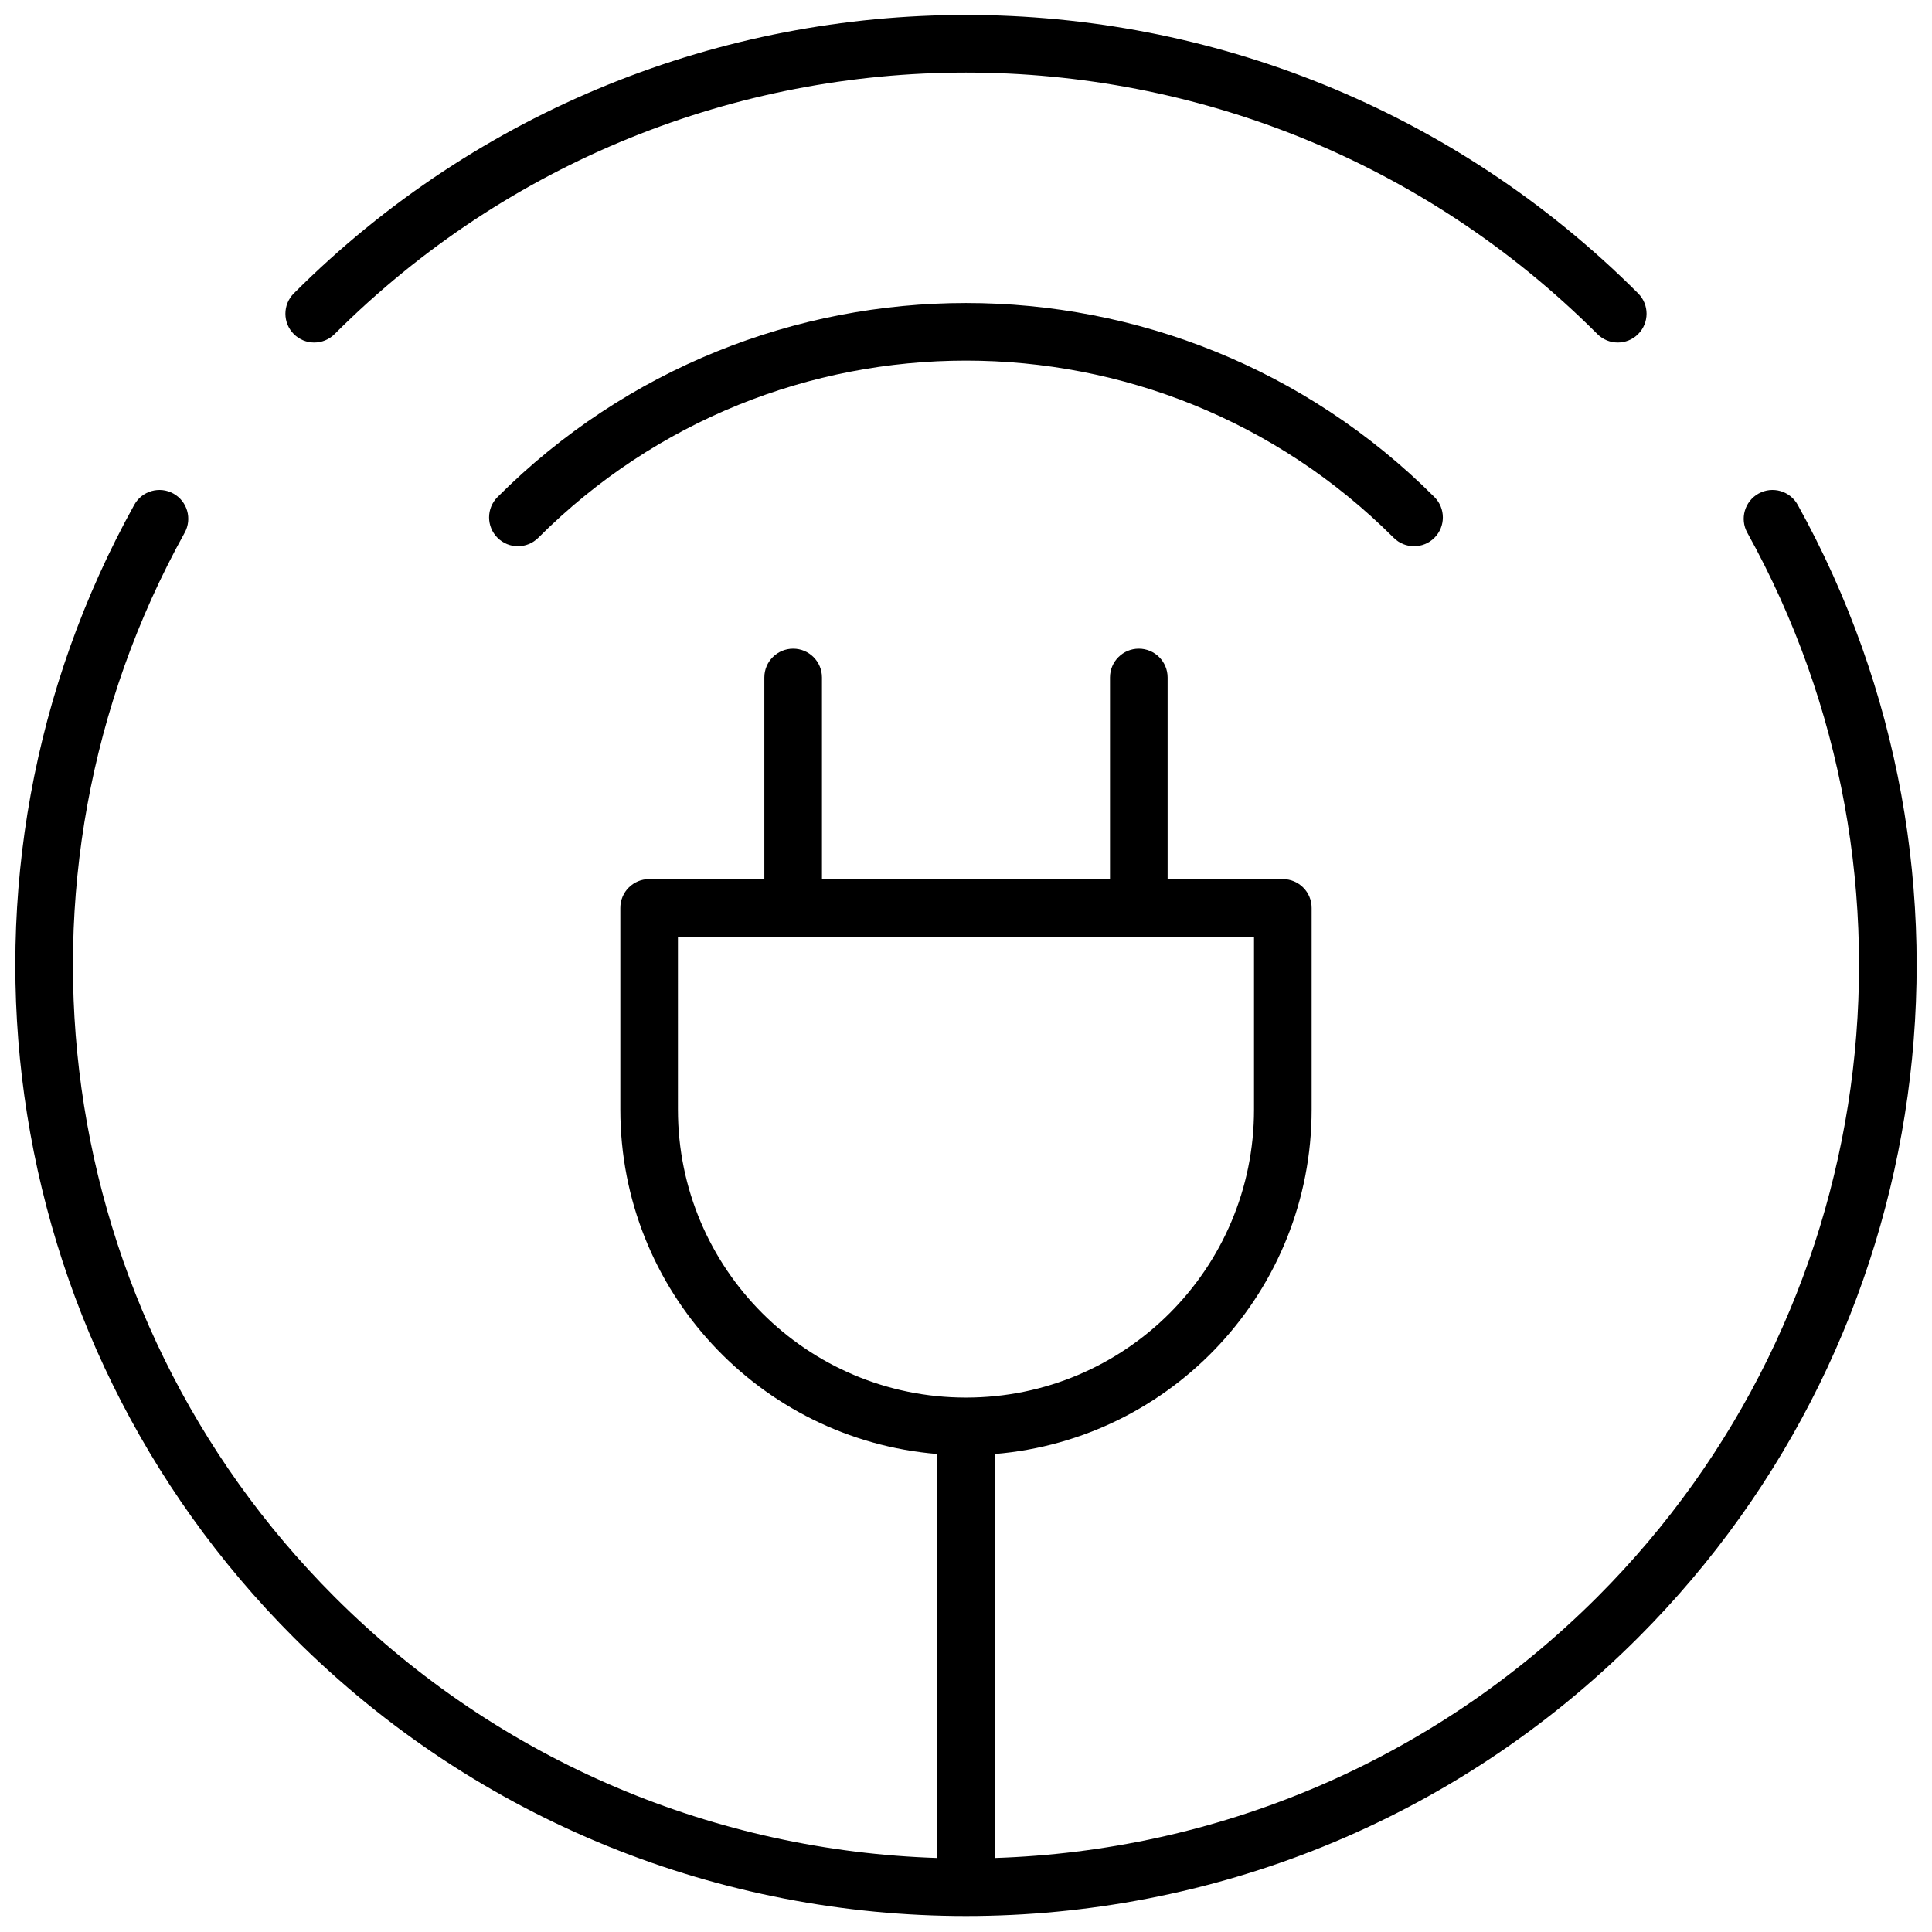 <?xml version="1.0" encoding="UTF-8"?>
<!-- Uploaded to: SVG Find, www.svgrepo.com, Generator: SVG Find Mixer Tools -->
<svg width="800px" height="800px" version="1.1" viewBox="144 144 512 512" xmlns="http://www.w3.org/2000/svg">
 <defs>
  <clipPath id="a">
   <path d="m148.09 148.09h503.81v503.81h-503.81z"/>
  </clipPath>
 </defs>
 <g clip-path="url(#a)">
  <path d="m438.16 376.97v-53.434c0-4.215 3.418-7.633 7.637-7.633 4.215 0 7.633 3.418 7.633 7.633v53.434h30.531c4.219 0 7.637 3.418 7.637 7.633v53.438c0 48.02-36.949 87.406-83.969 91.285v107.06c57.992-1.859 115.43-24.922 159.7-69.188 75.145-75.148 90.504-190.45 39.73-282.02-2.043-3.688-0.711-8.332 2.977-10.375 3.688-2.047 8.332-0.715 10.375 2.973 54.059 97.48 37.707 220.22-42.289 300.21-98.375 98.375-257.87 98.375-356.25 0-79.996-79.992-96.344-202.73-42.289-300.21 2.043-3.688 6.691-5.019 10.379-2.973 3.684 2.043 5.016 6.688 2.973 10.375-50.773 91.562-35.414 206.87 39.734 282.02 44.262 44.266 101.7 67.328 159.69 69.188v-107.06c-47.016-3.879-83.965-43.266-83.965-91.285v-53.438c0-4.215 3.414-7.633 7.633-7.633h30.531v-53.434c0-4.215 3.418-7.633 7.637-7.633 4.215 0 7.633 3.418 7.633 7.633v53.434zm-114.5 61.07c0 42.156 34.176 76.332 76.336 76.332 42.156 0 76.332-34.176 76.332-76.332v-45.801h-152.67zm-90.992-205.5c-2.984 2.981-7.816 2.981-10.797 0s-2.981-7.816 0-10.797c98.375-98.375 257.87-98.375 356.25 0 2.981 2.981 2.981 7.816 0 10.797-2.981 2.981-7.812 2.981-10.793 0-92.414-92.414-242.25-92.414-334.66 0zm53.977 53.977c-2.981 2.981-7.816 2.981-10.797 0-2.981-2.981-2.981-7.816 0-10.797 68.566-68.562 179.73-68.562 248.29 0 2.981 2.981 2.981 7.816 0 10.797-2.981 2.981-7.812 2.981-10.793 0-62.605-62.602-164.1-62.602-226.7 0z"/>
 </g>
</svg>